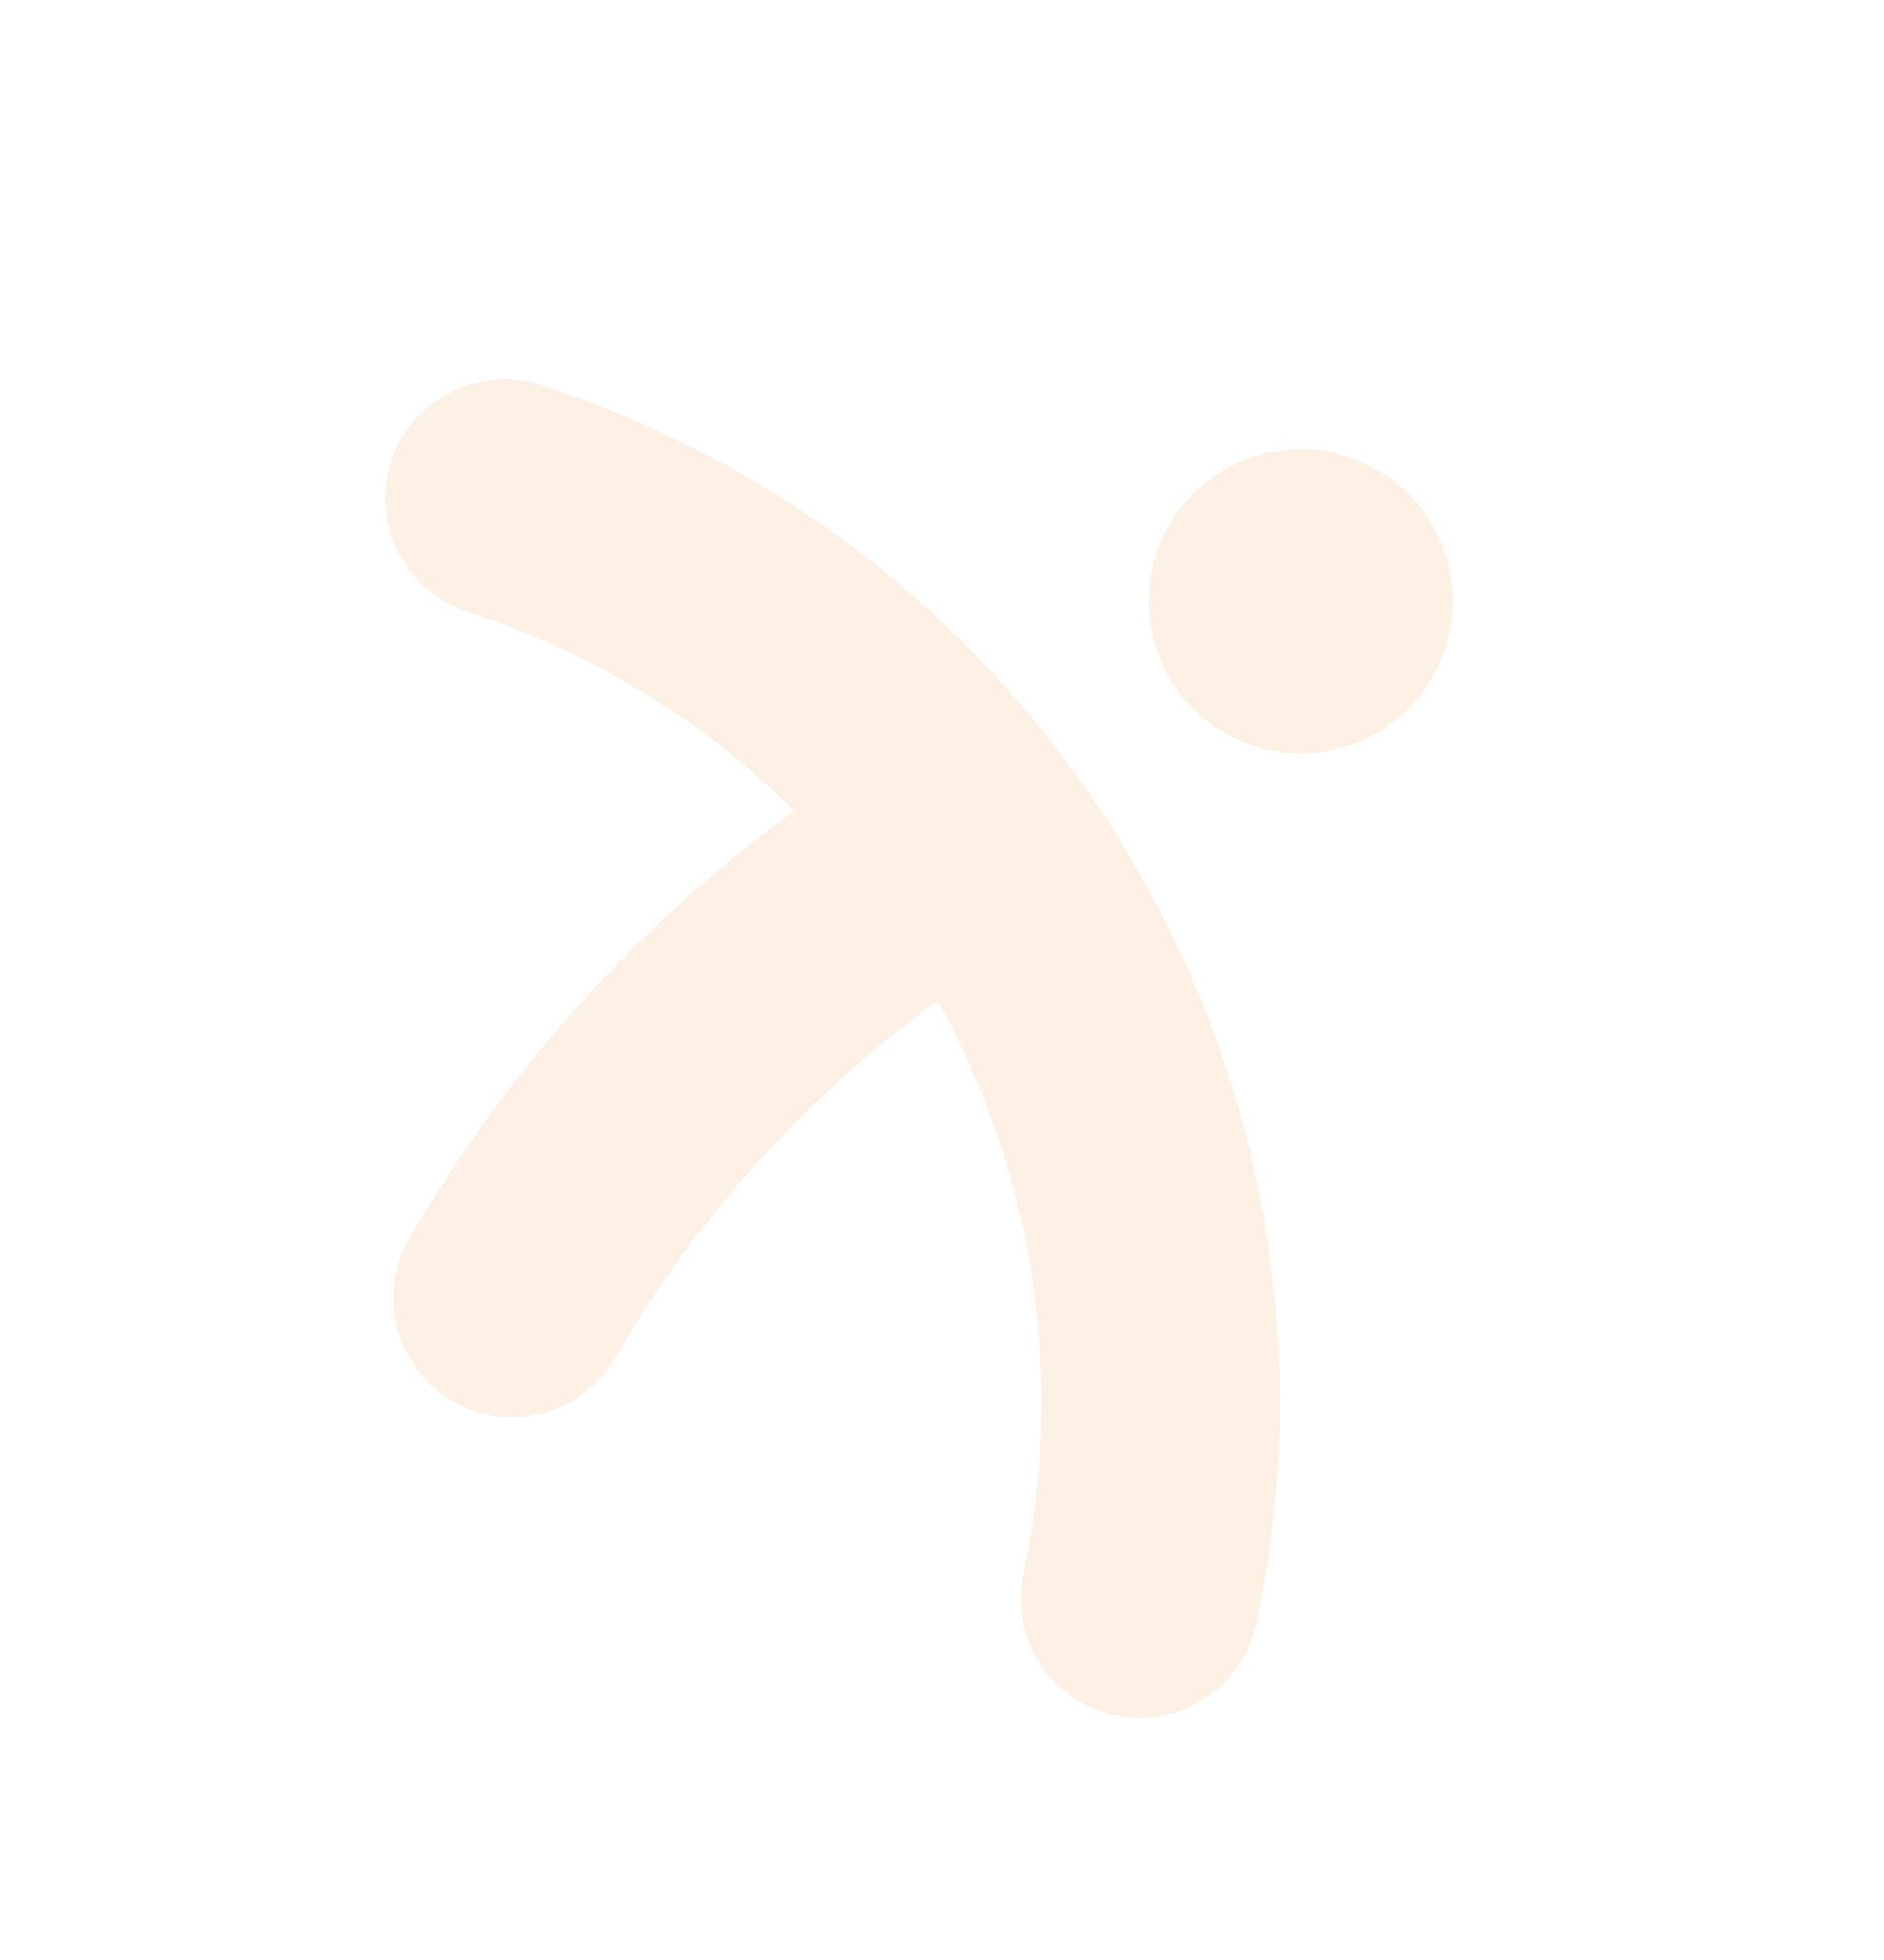 <?xml version="1.0" encoding="UTF-8"?>
<svg width="898px" height="934px" viewBox="0 0 898 934" version="1.1" xmlns="http://www.w3.org/2000/svg" xmlns:xlink="http://www.w3.org/1999/xlink">
    <title>超级符号-左下角</title>
    <defs>
        <polygon id="path-1" points="0 0 417 0 417 719 0 719"></polygon>
    </defs>
    <g id="页面-1" stroke="none" stroke-width="1" fill="none" fill-rule="evenodd" opacity="0.12">
        <g id="香港公司注册" transform="translate(341, -2334)">
            <g id="超级符号-左下角" transform="translate(108.252, 2800.536) rotate(-210) translate(-108.252, -2800.536) translate(-202.149, 2441.036)">
                <g id="编组" transform="translate(203.801, 0)">
                    <mask id="mask-2" fill="white">
                        <use xlink:href="#path-1"></use>
                    </mask>
                    <g id="Clip-2"></g>
                    <path d="M409.357,301.979 C393.645,274.873 358.896,265.606 331.735,281.287 C294.35,302.871 254.098,320.061 212.091,332.381 C179.885,341.825 146.956,348.281 113.698,351.731 C114.424,313.963 120.442,276.744 131.619,240.981 C148.607,186.62 176.693,137.345 215.1,94.526 C236.028,71.193 234.043,35.345 210.667,14.457 C187.289,-6.431 151.373,-4.45 130.446,18.882 C81.114,73.882 45.016,137.246 23.152,207.213 C7.789,256.368 0,307.605 0,359.5 C0,378.181 1.128,397.608 3.348,417.251 C3.362,417.384 3.377,417.517 3.392,417.651 C3.397,417.699 3.402,417.748 3.408,417.798 C15.414,523.109 59.389,620.731 130.582,700.114 C141.803,712.628 157.332,719 172.93,719 C186.419,719 199.959,714.232 210.801,704.546 C234.179,683.658 236.167,647.81 215.24,624.477 C173.501,577.936 143.796,523.372 127.691,464.297 C167.045,460.079 206.005,452.365 244.12,441.187 C294.8,426.325 343.419,405.555 388.626,379.454 C415.784,363.773 425.066,329.087 409.357,301.979" id="Fill-1" fill="#F1862A" mask="url(#mask-2)"></path>
                </g>
                <path d="M-9.09494702e-13,430.052 C-9.09494702e-13,470.092 32.46,502.552 72.5,502.552 C112.54,502.552 145,470.092 145,430.052 C145,390.011 112.54,357.552 72.5,357.552 C32.46,357.552 -9.09494702e-13,390.011 -9.09494702e-13,430.052" id="Fill-3" fill="#F1862A"></path>
            </g>
        </g>
    </g>
</svg>